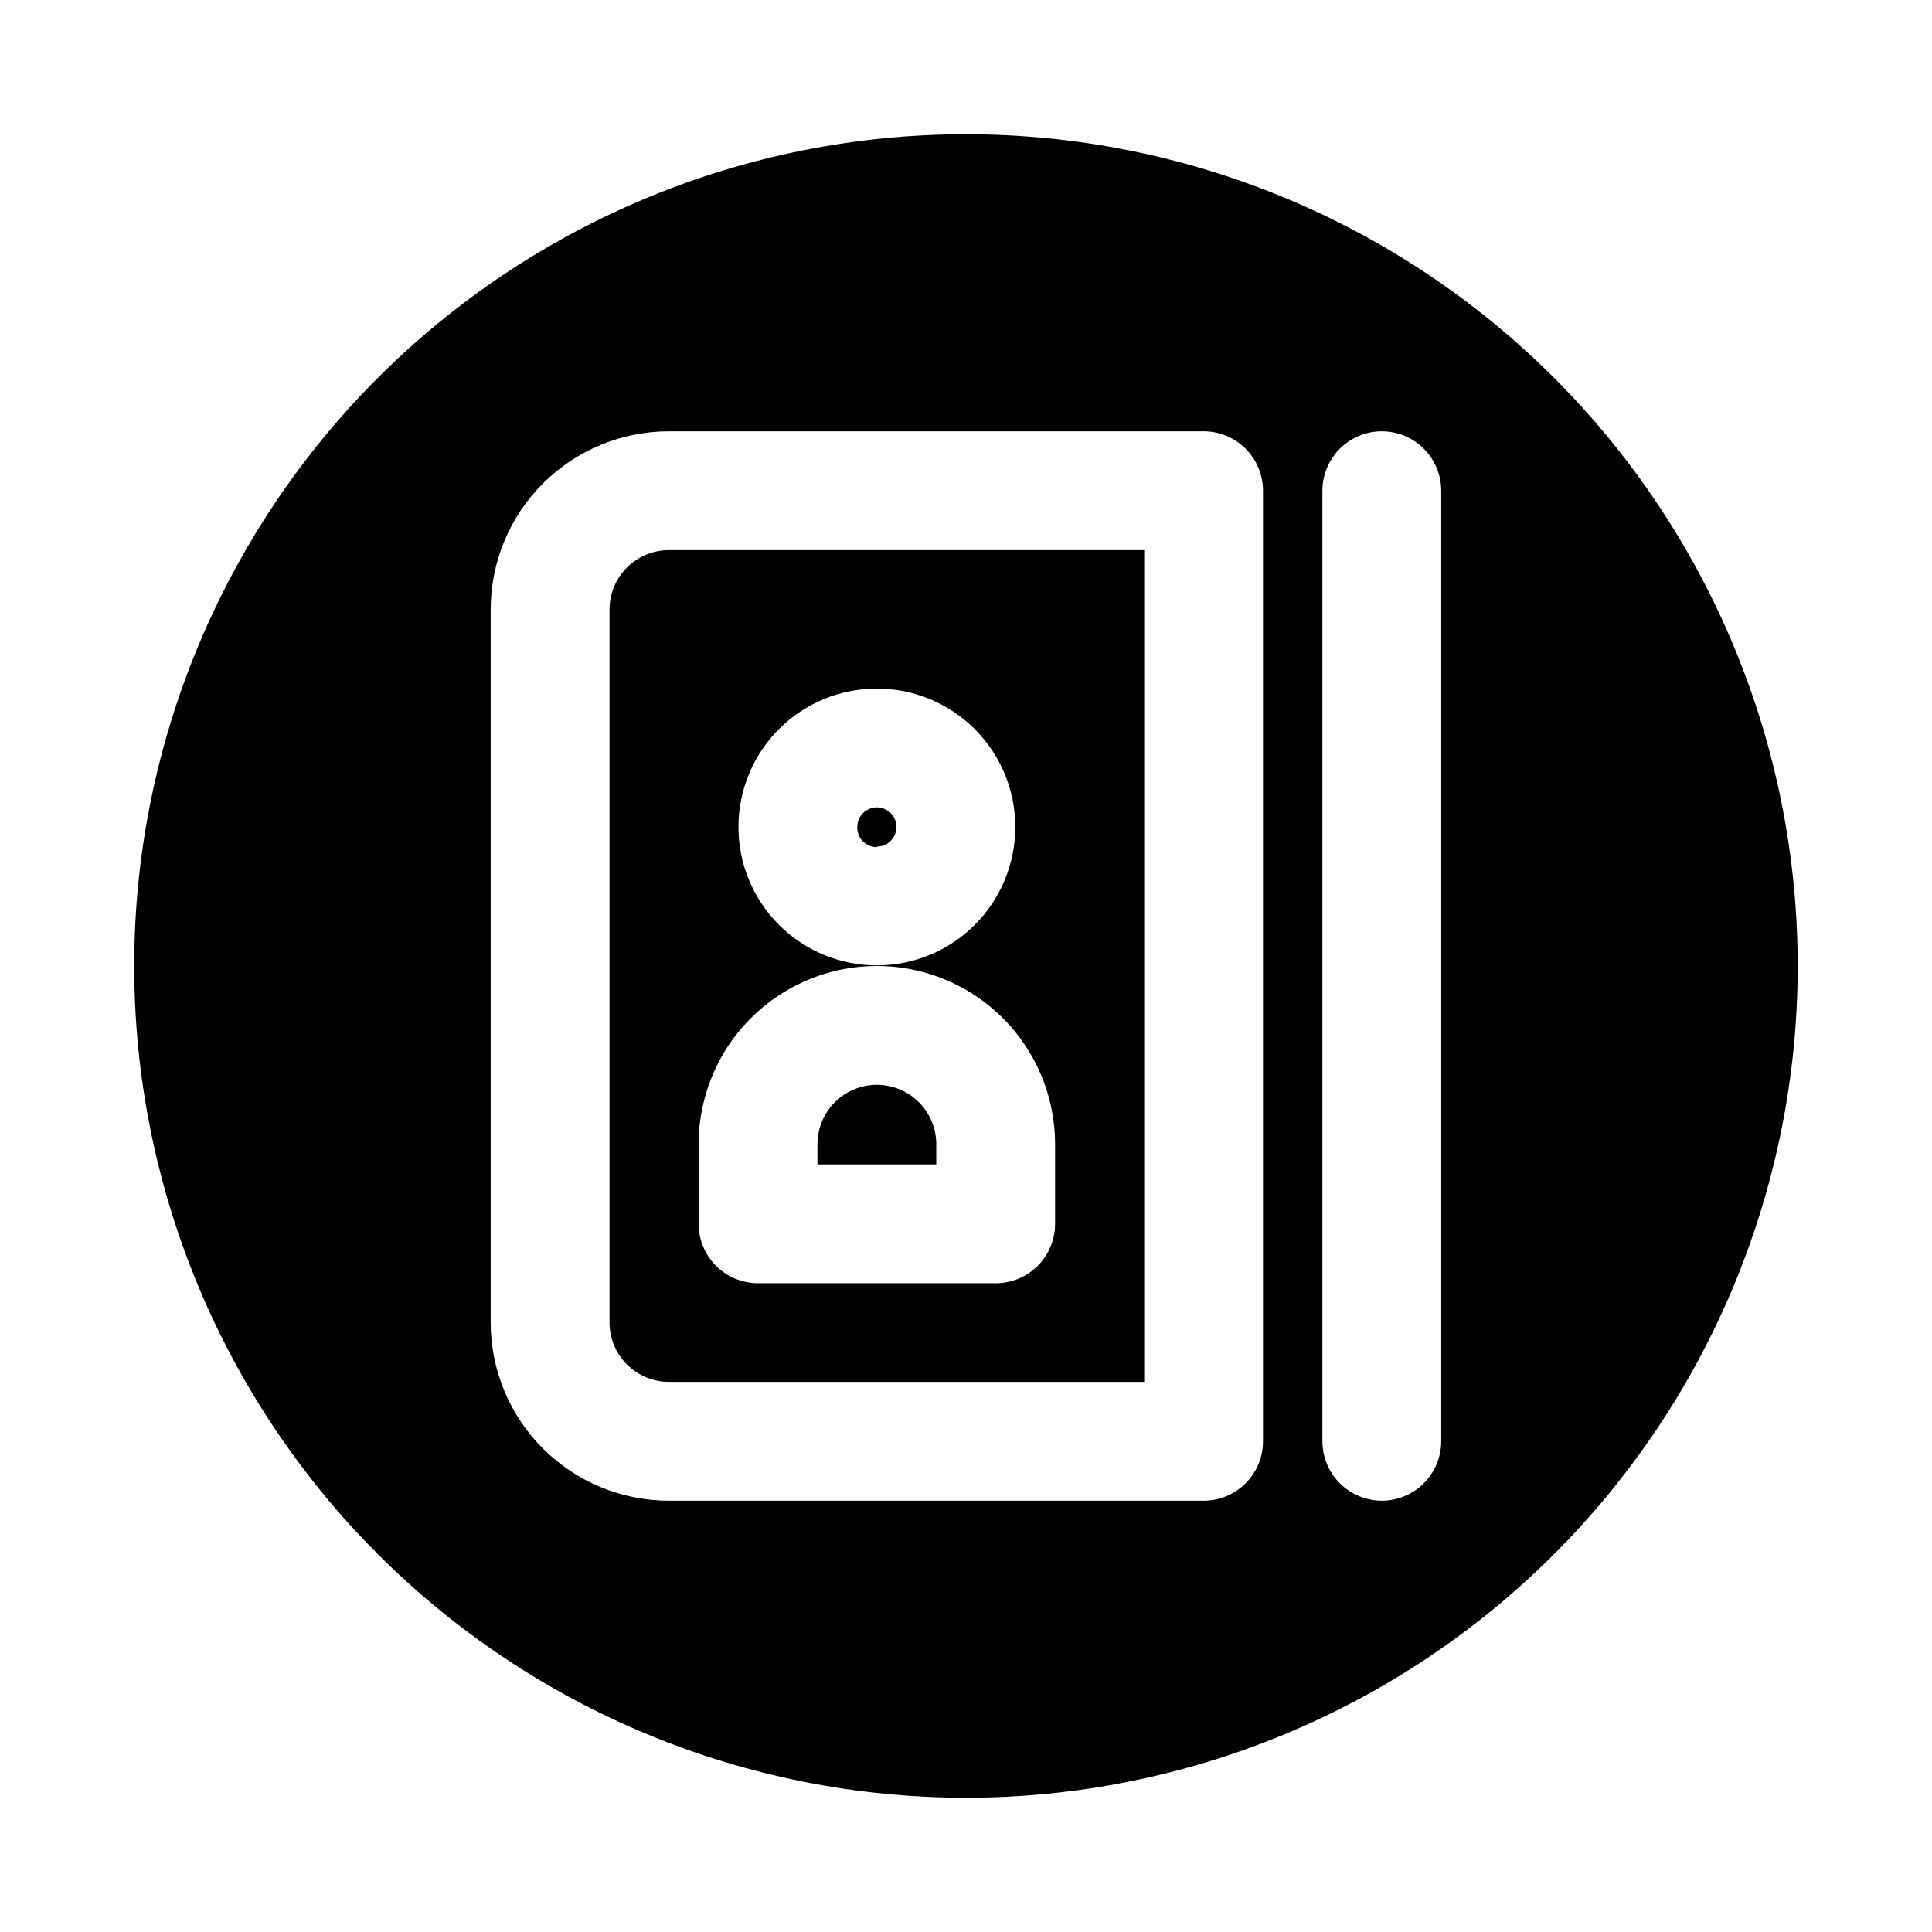 <?xml version="1.0" encoding="UTF-8"?>
<!-- Uploaded to: ICON Repo, www.svgrepo.com, Generator: ICON Repo Mixer Tools -->
<svg fill="#000000" width="800px" height="800px" version="1.1" viewBox="144 144 512 512" xmlns="http://www.w3.org/2000/svg">
 <path d="m392.12 452.58h-31.488v-5.352c0-5.625 3.004-10.82 7.875-13.633 4.871-2.812 10.871-2.812 15.742 0s7.871 8.008 7.871 13.633zm-70.848-162.79h125.95v220.42h-125.95c-4.176 0-8.18-1.66-11.133-4.613-2.953-2.949-4.609-6.957-4.609-11.133v-188.93c0-4.176 1.656-8.18 4.609-11.133s6.957-4.613 11.133-4.613zm18.422 73.367c0 9.73 3.863 19.062 10.742 25.941 6.883 6.879 16.211 10.742 25.941 10.742 9.73 0 19.059-3.863 25.938-10.742 6.883-6.879 10.746-16.211 10.746-25.941 0-9.727-3.863-19.059-10.746-25.938-6.879-6.879-16.207-10.746-25.938-10.746-9.73 0-19.059 3.867-25.941 10.746-6.879 6.879-10.742 16.211-10.742 25.938zm-10.547 105.17h-0.004c0 4.176 1.66 8.18 4.613 11.133 2.953 2.953 6.957 4.609 11.133 4.609h62.977c4.176 0 8.18-1.656 11.133-4.609 2.953-2.953 4.609-6.957 4.609-11.133v-21.098c0-16.875-9-32.469-23.613-40.902-14.613-8.438-32.621-8.438-47.234 0-14.613 8.434-23.617 24.027-23.617 40.902zm47.23-99.977c2.102 0 3.996-1.266 4.801-3.207 0.805-1.941 0.359-4.176-1.129-5.66-1.484-1.488-3.719-1.93-5.66-1.129-1.941 0.805-3.207 2.699-3.207 4.801-0.043 1.406 0.484 2.769 1.465 3.777 0.977 1.008 2.324 1.578 3.731 1.578zm244.03 31.648c0 58.457-23.223 114.52-64.559 155.86-41.336 41.336-97.398 64.559-155.86 64.559-58.461 0-114.52-23.223-155.86-64.559-41.336-41.336-64.559-97.398-64.559-155.86 0-58.461 23.223-114.52 64.559-155.86s97.398-64.559 155.86-64.559c58.457 0 114.52 23.223 155.86 64.559 41.336 41.336 64.559 97.398 64.559 155.86zm-141.7-125.95c0-4.176-1.66-8.18-4.609-11.133-2.953-2.953-6.961-4.613-11.133-4.613h-141.7c-12.527 0-24.539 4.977-33.398 13.836-8.855 8.855-13.832 20.871-13.832 33.398v188.93c0 12.527 4.977 24.543 13.832 33.398 8.859 8.859 20.871 13.836 33.398 13.836h141.7c4.172 0 8.18-1.66 11.133-4.613 2.949-2.949 4.609-6.957 4.609-11.133zm47.23 0c0-5.625-3-10.824-7.871-13.637s-10.871-2.812-15.742 0c-4.871 2.812-7.875 8.012-7.875 13.637v251.9c0 5.625 3.004 10.824 7.875 13.637 4.871 2.812 10.871 2.812 15.742 0s7.871-8.012 7.871-13.637z"/>
</svg>